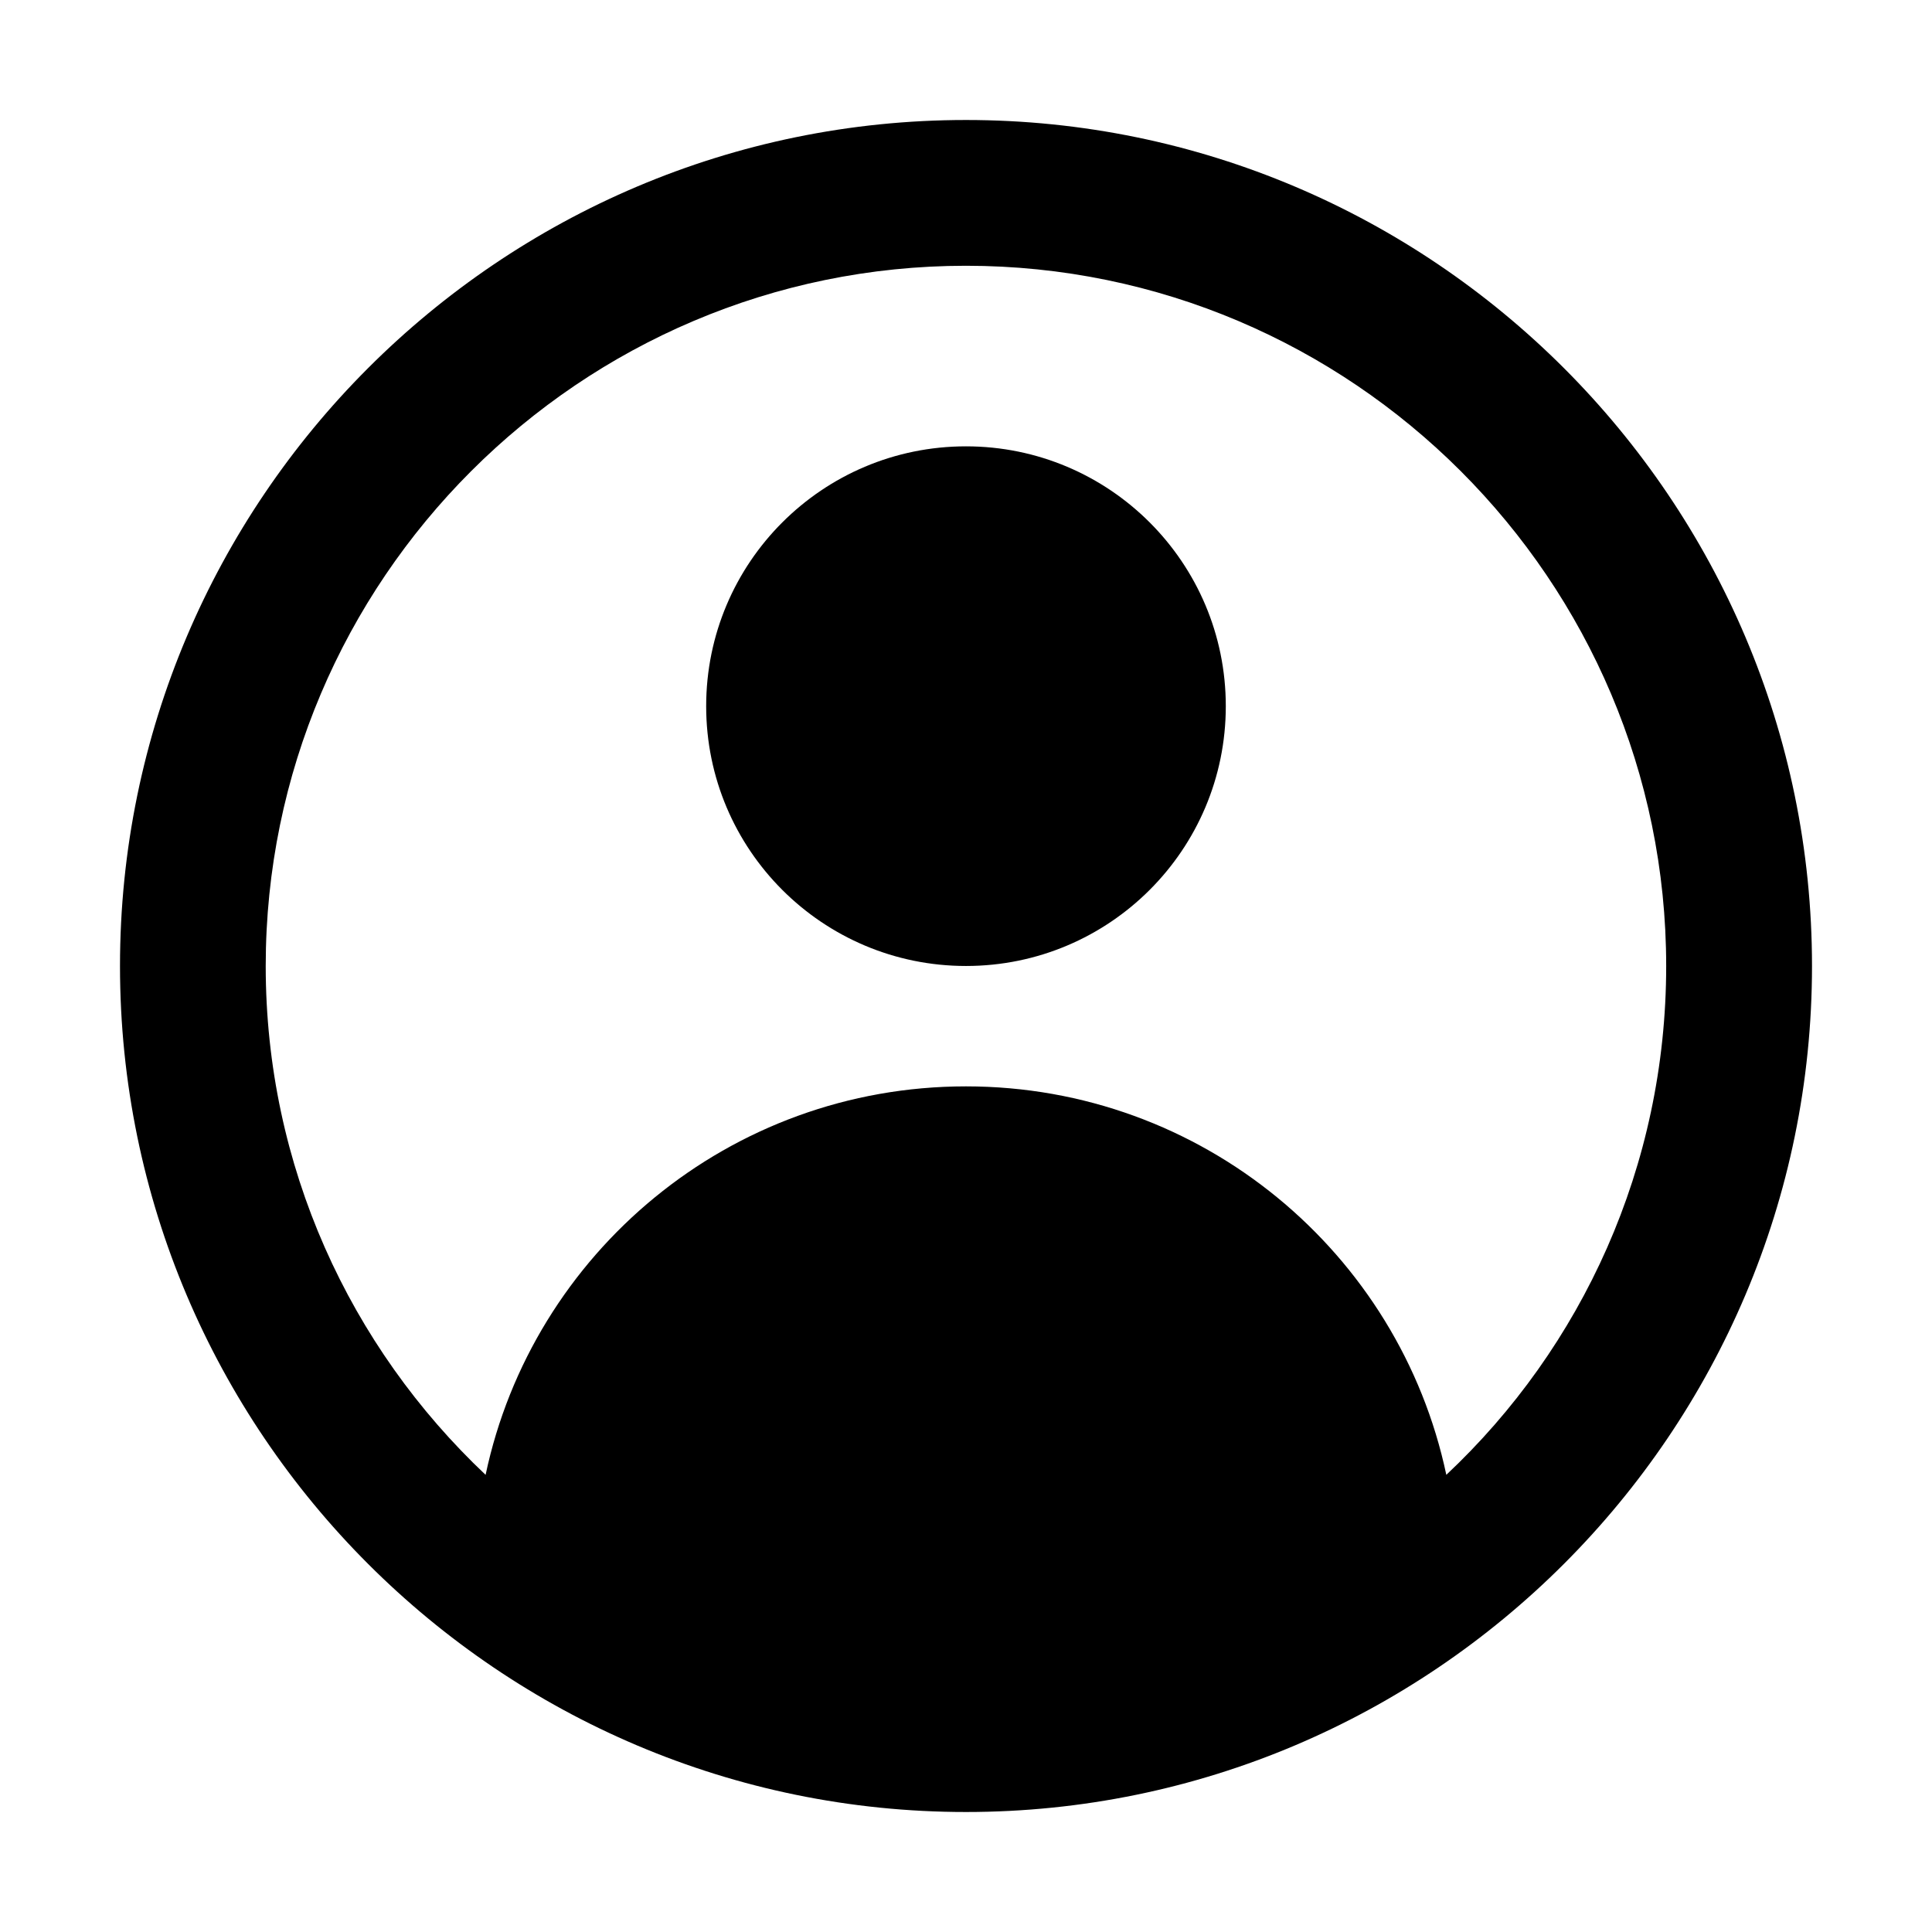 <?xml version="1.0" encoding="UTF-8"?>
<!-- Uploaded to: SVG Repo, www.svgrepo.com, Generator: SVG Repo Mixer Tools -->
<svg fill="#000000" width="800px" height="800px" version="1.1" viewBox="144 144 512 512" xmlns="http://www.w3.org/2000/svg">
 <g>
  <path d="m400 175.8c-123.6 0-224.2 100.59-224.2 224.2s100.59 224.2 224.2 224.2 224.2-100.59 224.2-224.2-100.59-224.2-224.2-224.2zm127.29 359.05c-12.426-58.777-64.656-102.95-127.3-102.95s-114.87 44.168-127.3 102.95c-35.938-33.922-58.273-81.785-58.273-134.85 0.004-102.27 83.301-185.57 185.57-185.57s185.57 83.297 185.57 185.57c0 53.066-22.332 101.1-58.273 134.85z"/>
  <path d="m468.85 331.14c0 38.027-30.824 68.855-68.852 68.855s-68.855-30.828-68.855-68.855c0-38.027 30.828-68.855 68.855-68.855s68.852 30.828 68.852 68.855"/>
 </g>
</svg>